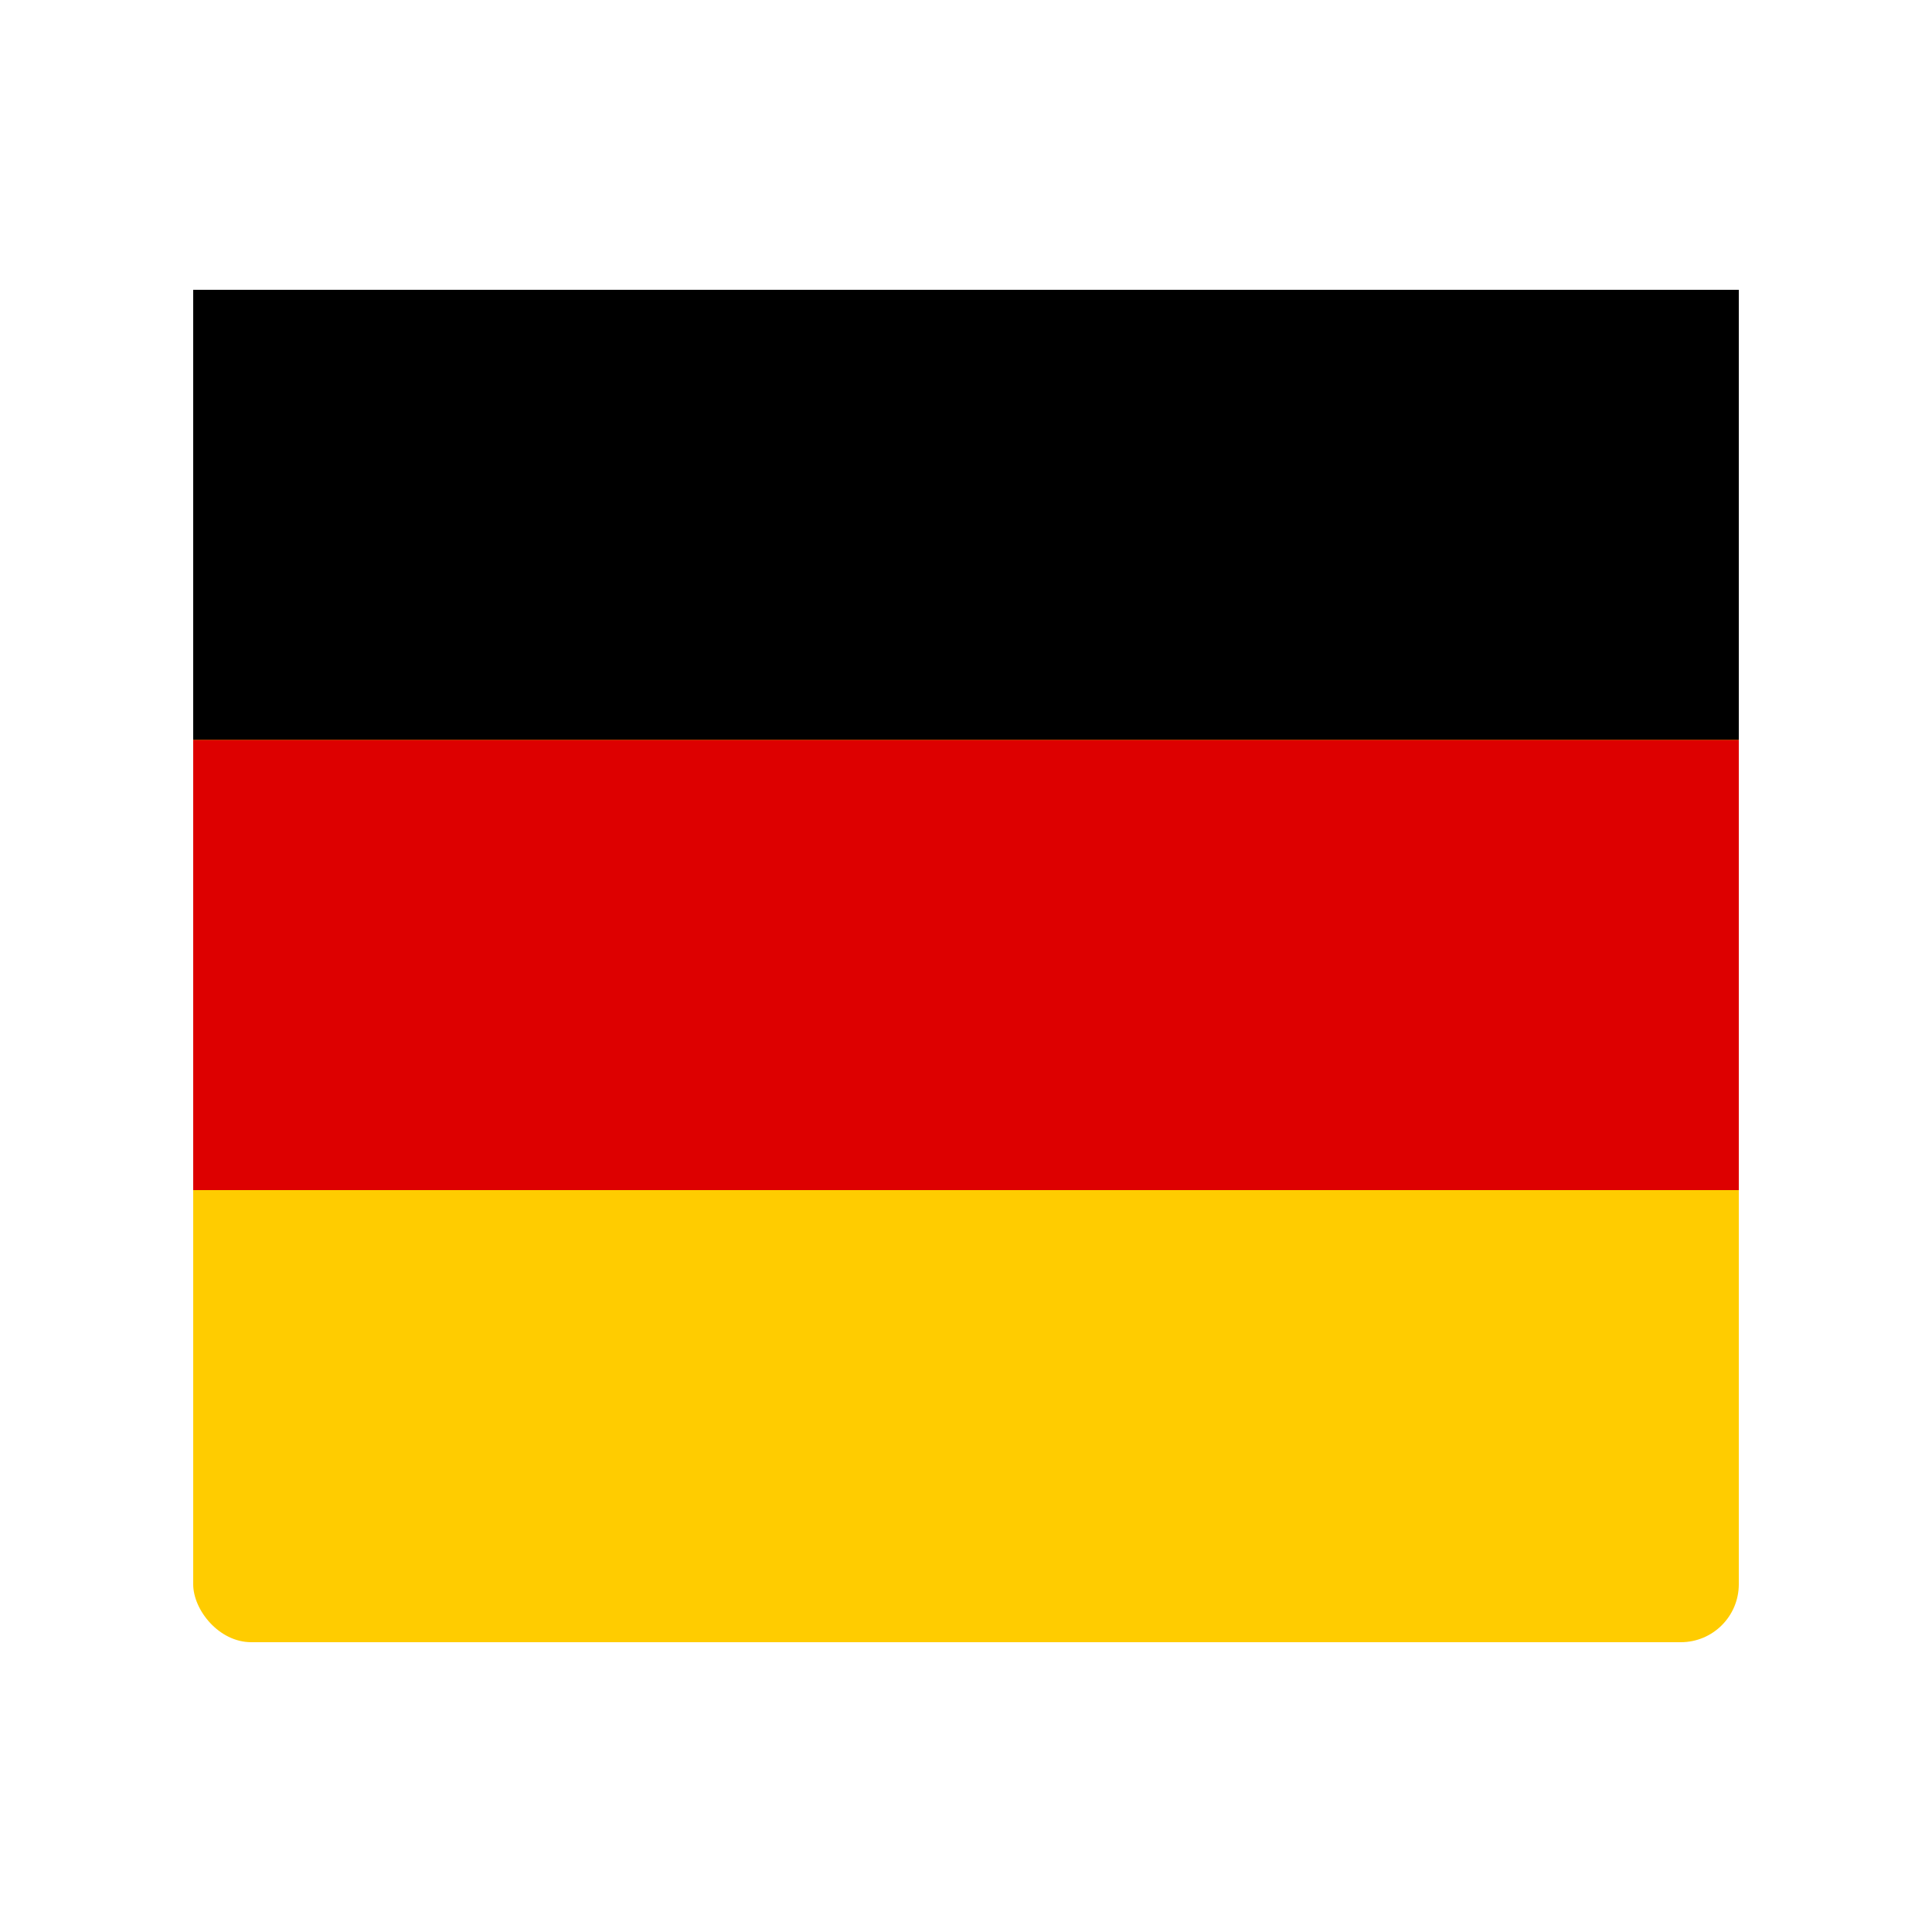 <svg xmlns="http://www.w3.org/2000/svg" viewBox="0 0 100 100">
  <rect x="10" y="15" width="80" height="70" rx="3" fill="#ffcc00"/>
  <rect x="10" y="15" width="80" height="23.3" fill="#000000"/>
  <rect x="10" y="38.3" width="80" height="23.3" fill="#dd0000"/>
</svg>
